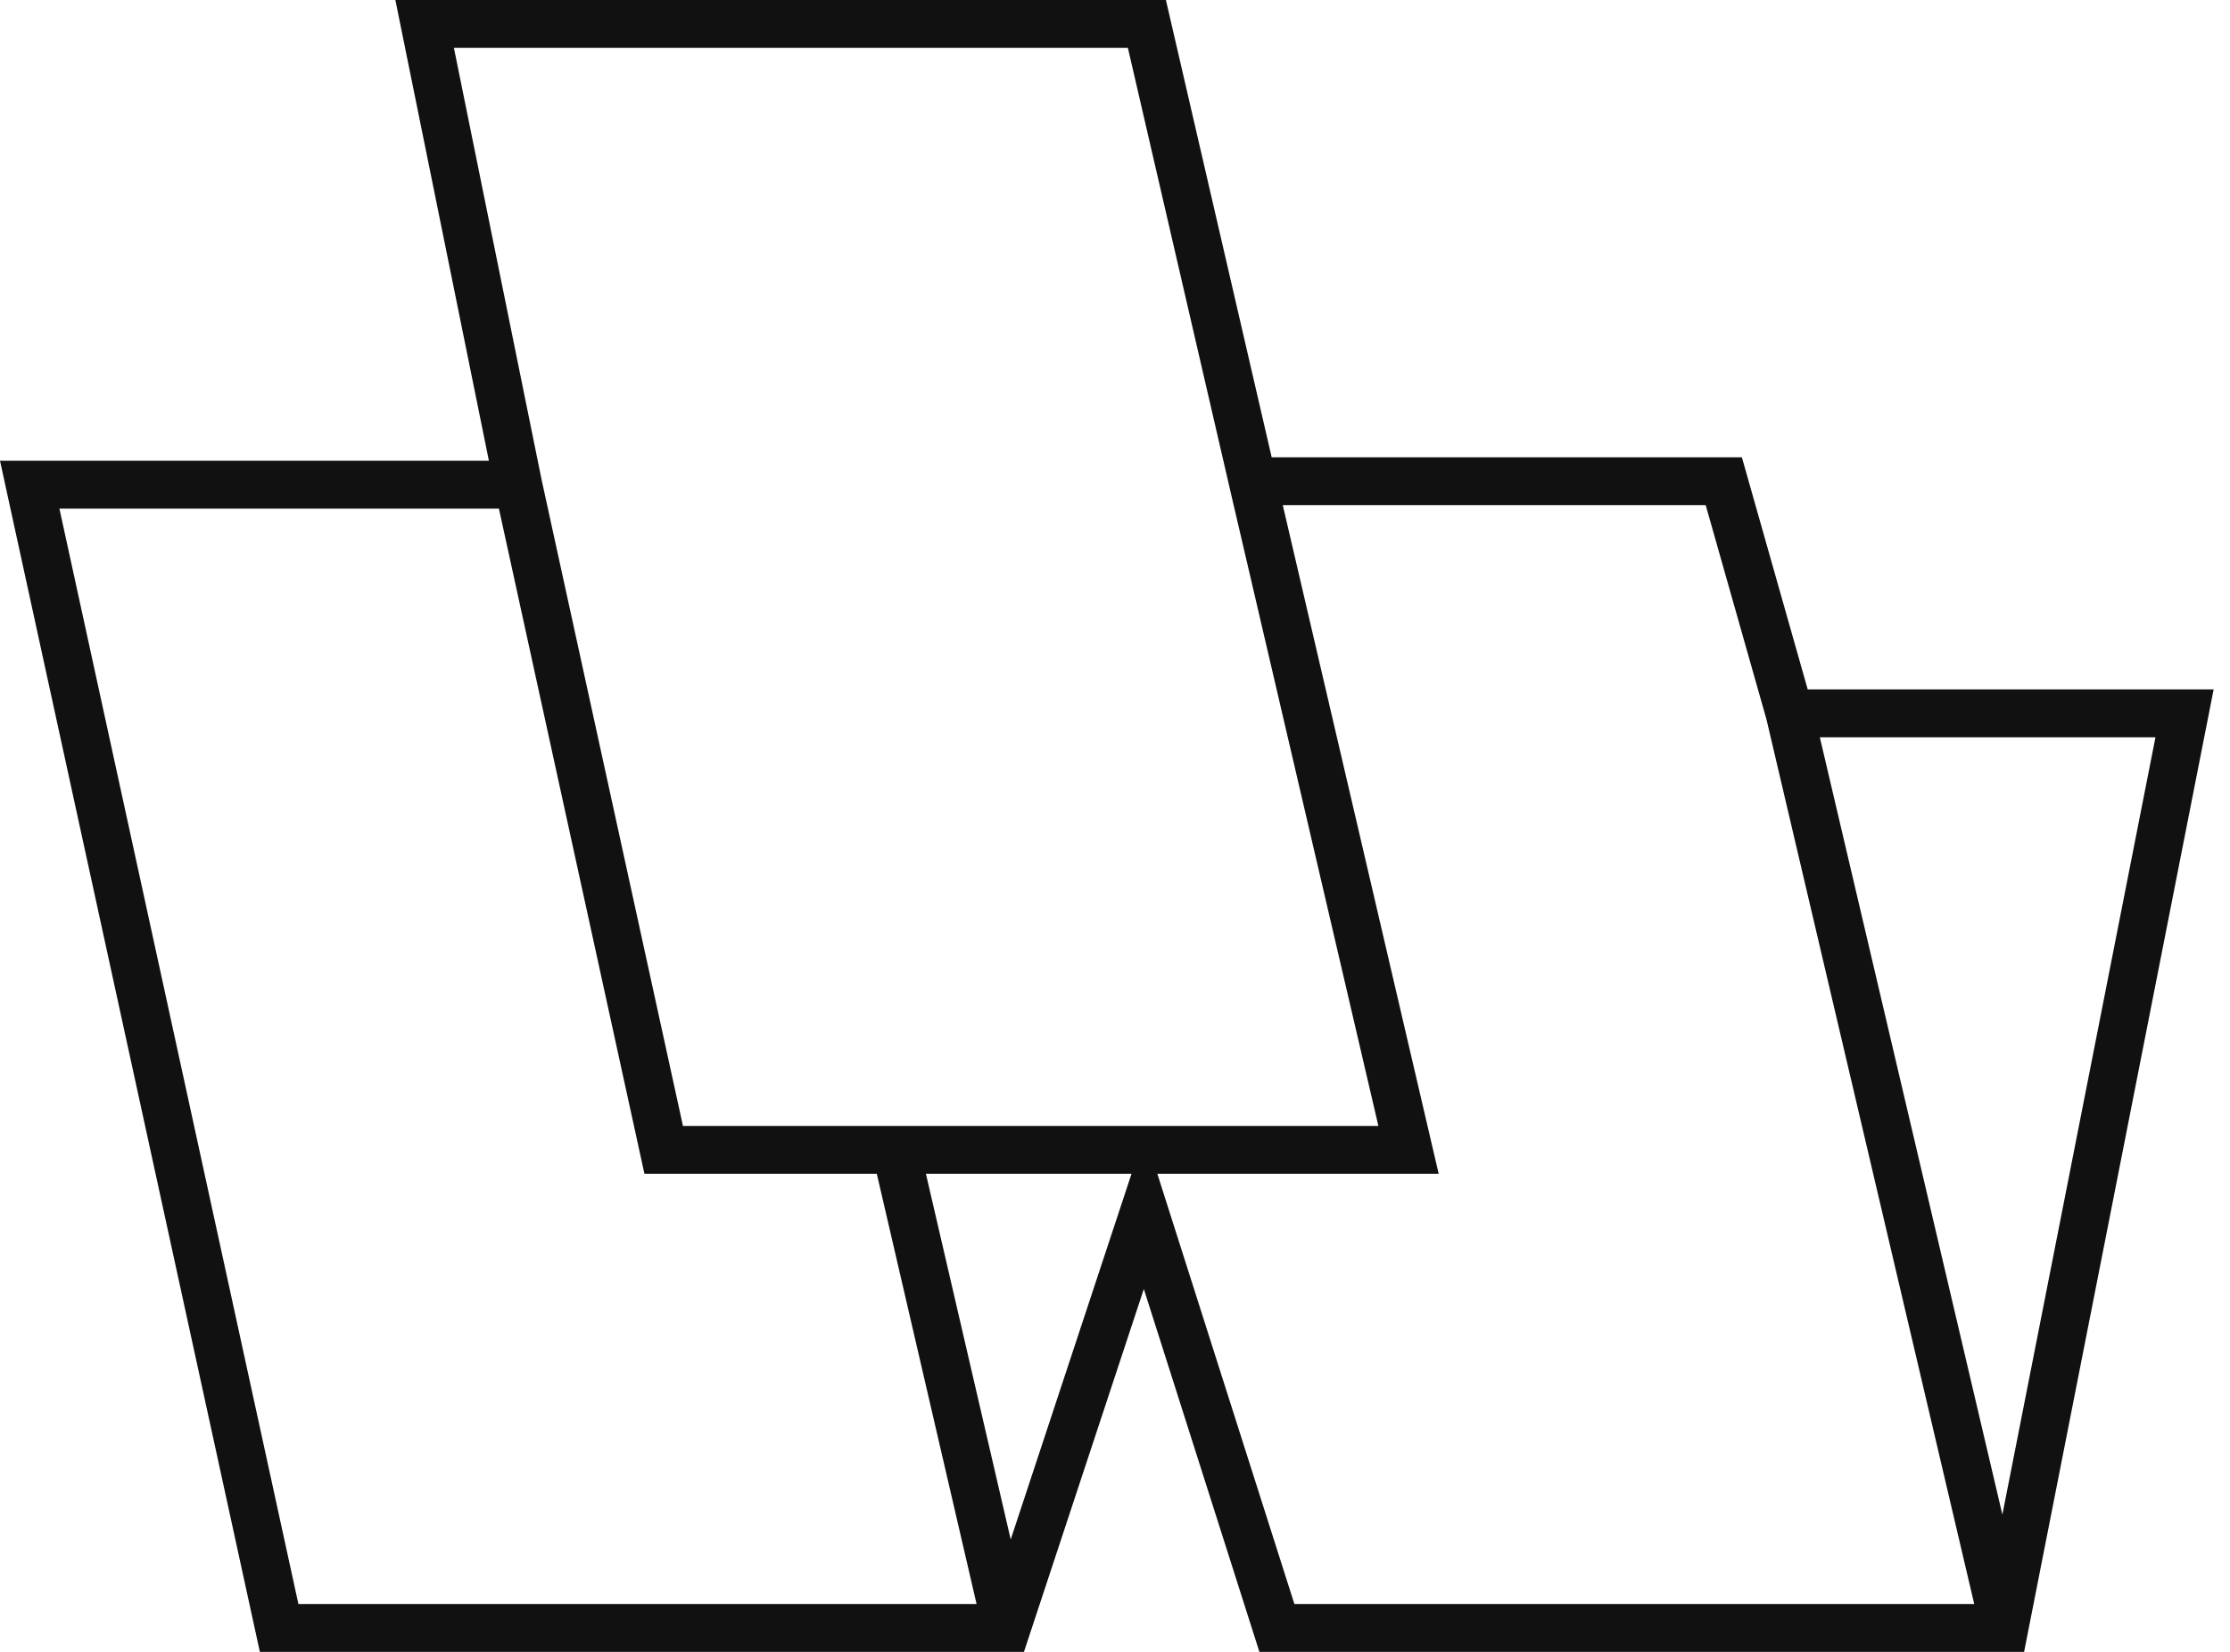 <?xml version="1.0" encoding="UTF-8"?>
<svg width="81px" height="60px" viewBox="0 0 81 60" version="1.1" xmlns="http://www.w3.org/2000/svg" xmlns:xlink="http://www.w3.org/1999/xlink">
    <title>Fill 1</title>
    <g id="desgin" stroke="none" stroke-width="1" fill="none" fill-rule="evenodd">
        <g id="homepage" transform="translate(-765, -1668)" fill="#111111">
            <g id="logos" transform="translate(489, 1668)">
                <path d="M290.361,0 L293.758,16.736 L276,16.736 L285.439,60 L313.193,60 L317.547,46.82 L321.745,60 L349.521,60 L356.406,25.041 L341.661,25.041 L339.27,16.61 L322.191,16.61 L318.349,0 L290.361,0 Z M292.487,1.738 L316.968,1.738 L320.654,17.677 L320.688,17.825 L320.809,18.348 L320.81,18.348 L326.067,40.897 L300.807,40.897 L295.671,17.419 L295.671,17.419 L292.487,1.738 Z M318.038,42.635 L328.257,42.635 L322.594,18.348 L337.956,18.348 L340.164,26.133 L347.71,58.262 L323.016,58.262 L318.038,42.635 Z M278.158,18.474 L294.122,18.474 L299.408,42.635 L307.848,42.635 L311.472,58.262 L286.839,58.262 L278.158,18.474 Z M342.101,26.779 L354.293,26.779 L348.732,55.013 L342.101,26.779 Z M309.632,42.635 L317.1,42.635 L312.712,55.917 L309.632,42.635 Z" id="Fill-1"></path>
            </g>
        </g>
    </g>
</svg>